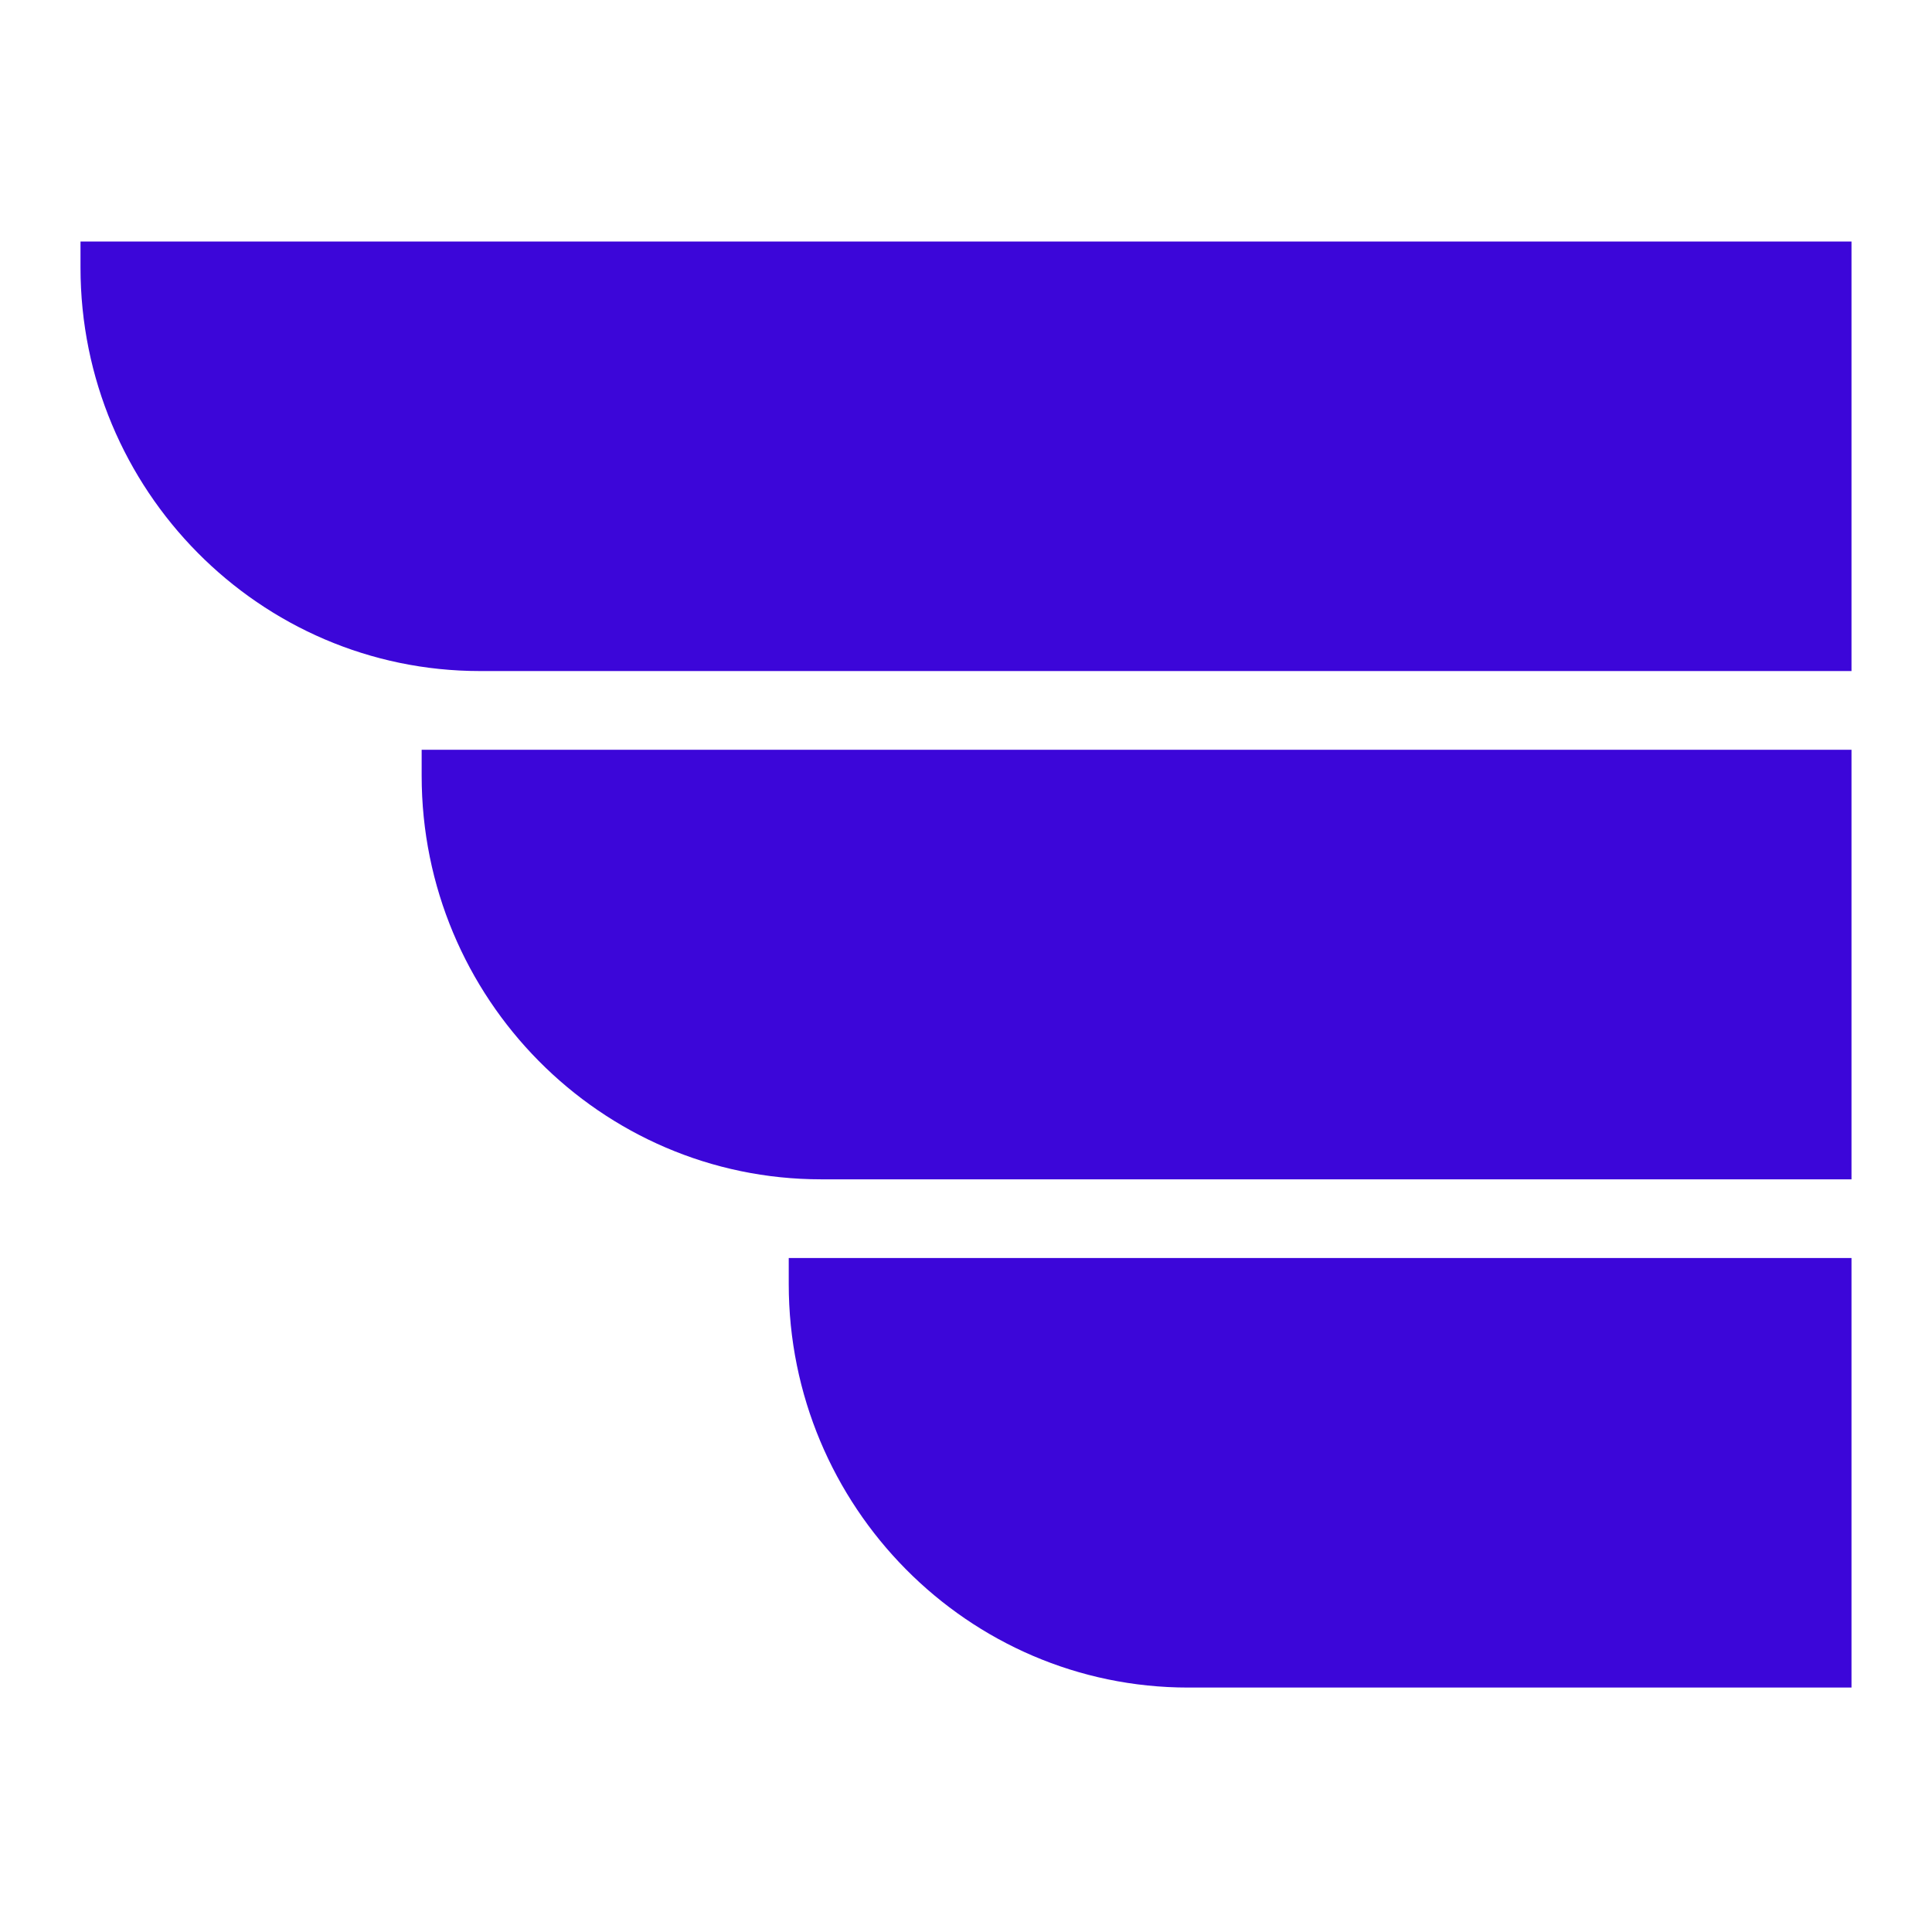 <svg width="48" height="48" viewBox="0 0 48 48" fill="none" xmlns="http://www.w3.org/2000/svg">
<path d="M19.596 31.255V31.901C19.596 37.429 24.047 41.927 29.521 41.927H46V31.255H19.596ZM10.476 18.628V19.273C10.476 24.802 14.927 29.3 20.401 29.3H46V18.628H10.476ZM2 6V6.646C2 12.174 6.451 16.672 11.925 16.672H46V6H2Z" fill="#3C06D9"/>
</svg>
